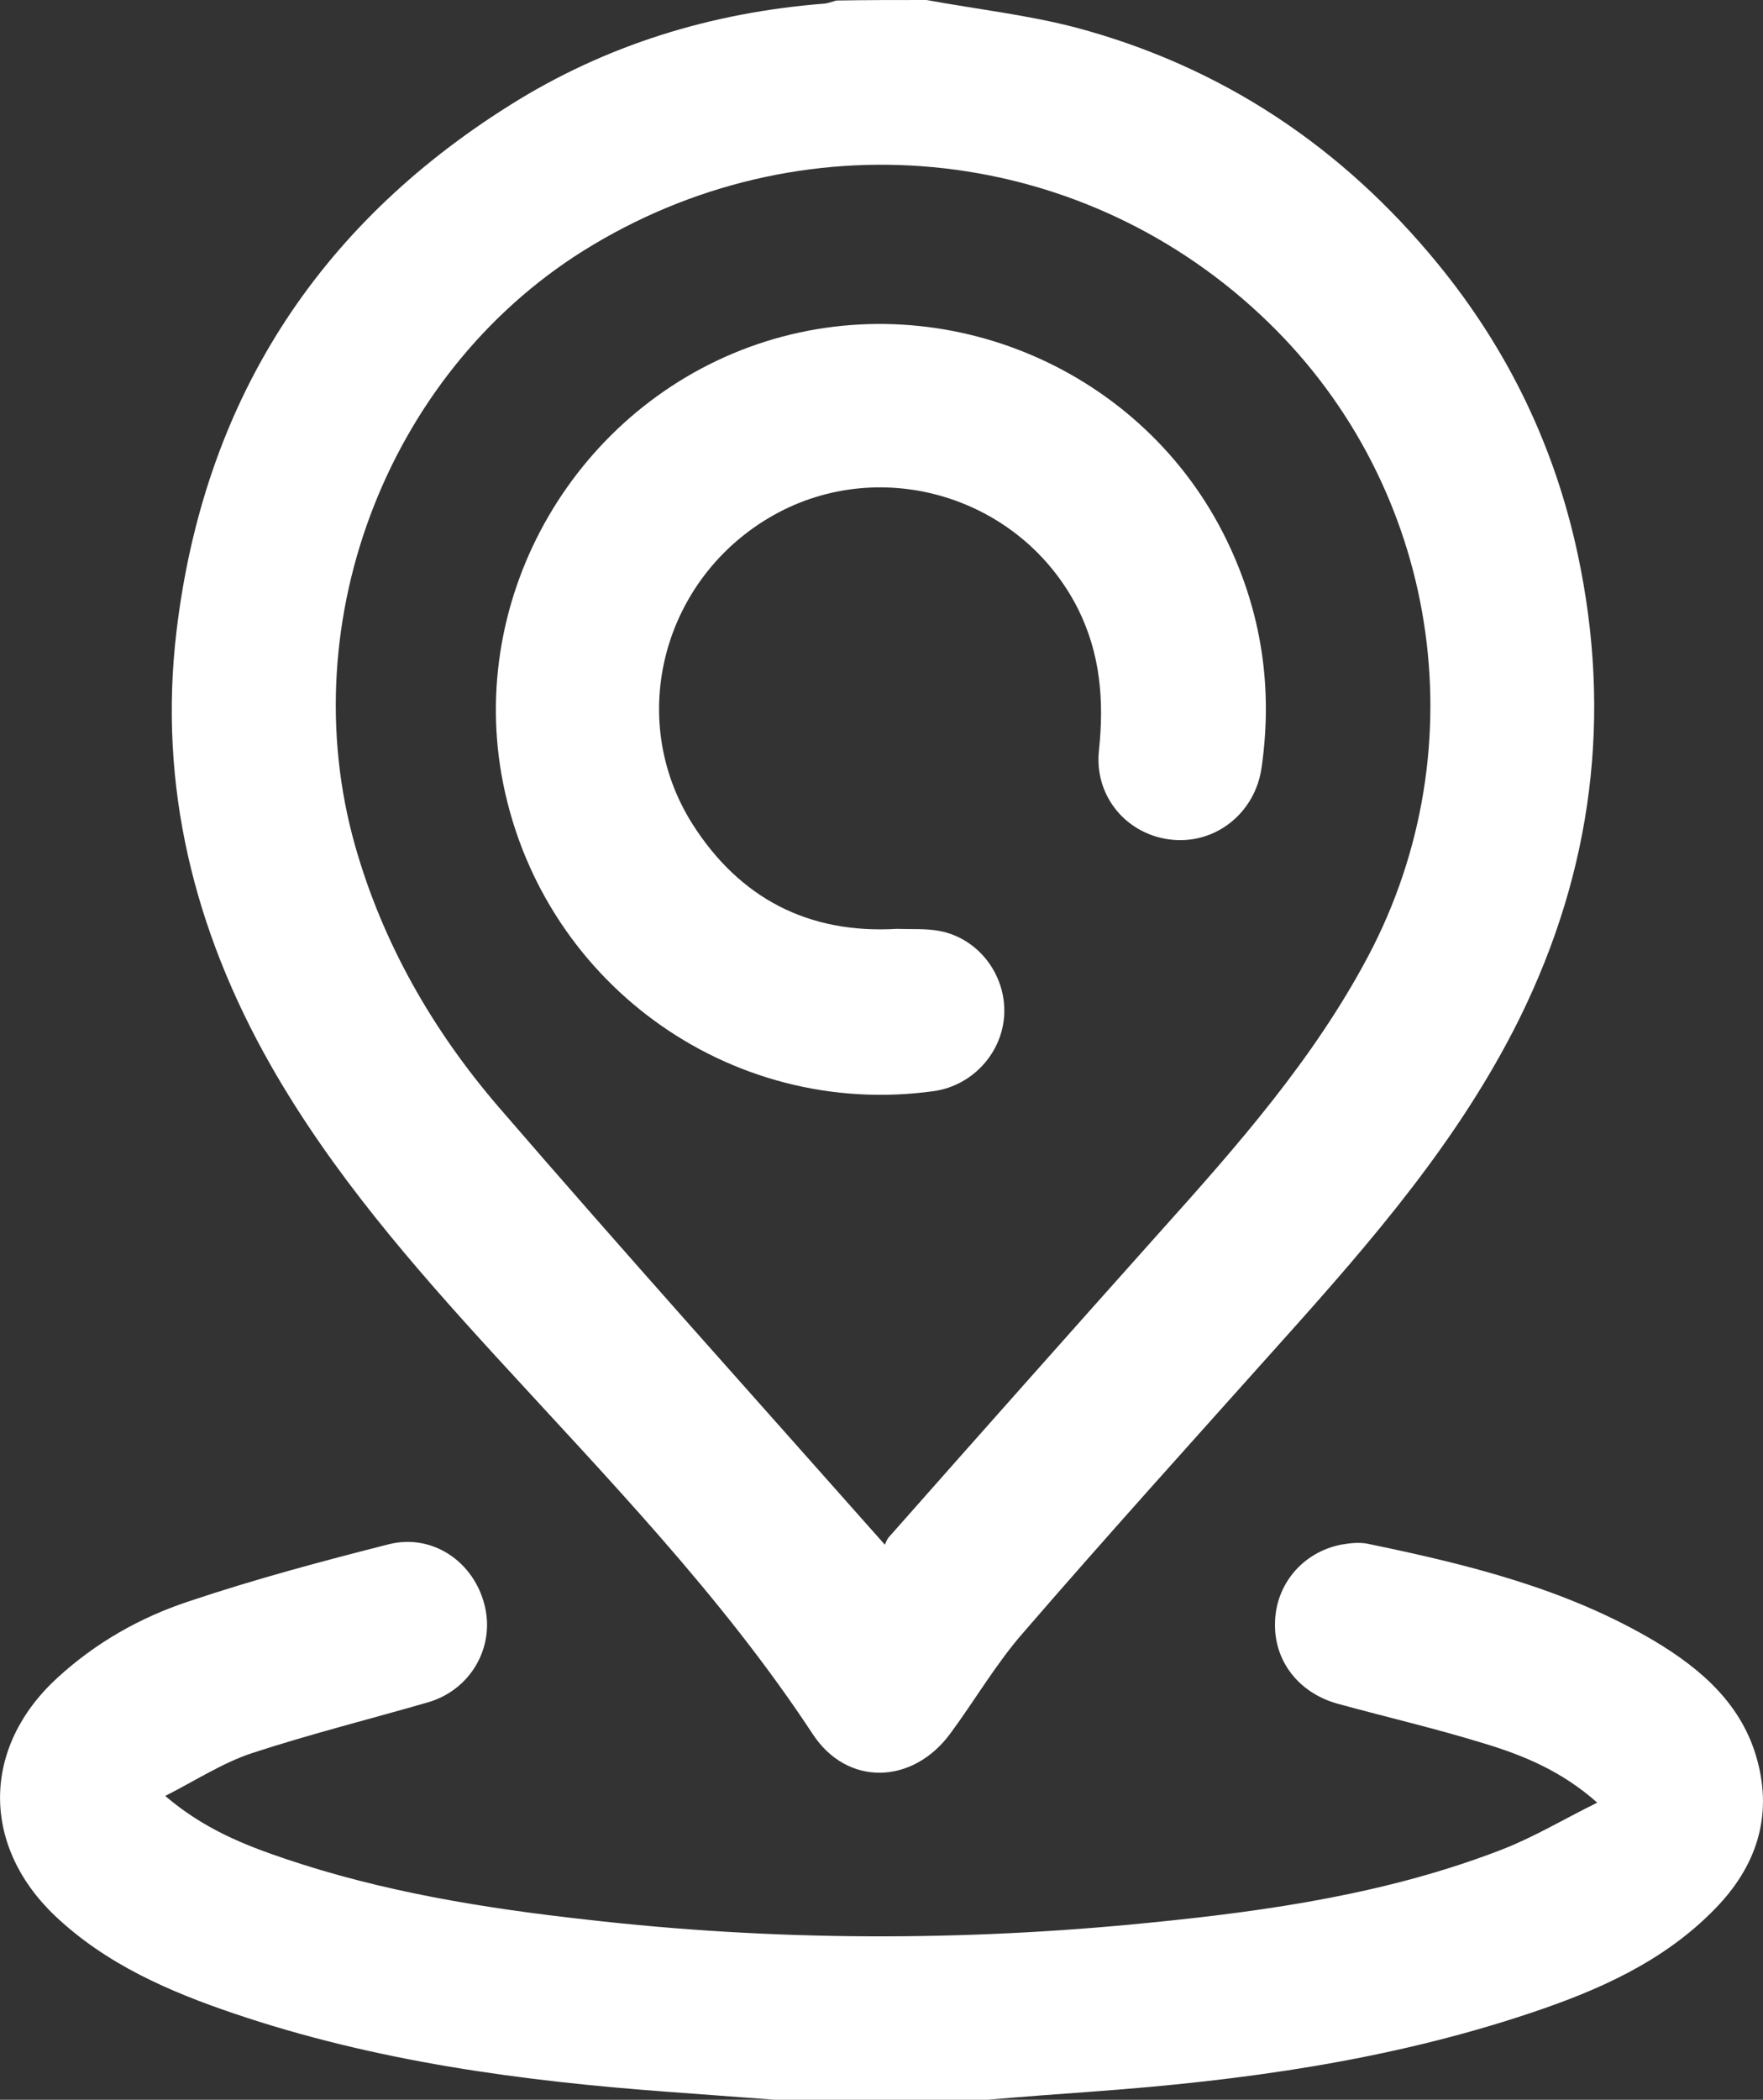 <?xml version="1.0" encoding="utf-8"?>
<!-- Generator: Adobe Illustrator 25.0.1, SVG Export Plug-In . SVG Version: 6.00 Build 0)  -->
<svg version="1.1" id="Capa_1" xmlns="http://www.w3.org/2000/svg" xmlns:xlink="http://www.w3.org/1999/xlink" x="0px" y="0px"
	 viewBox="0 0 342.5 407.8" style="enable-background:new 0 0 342.5 407.8;" xml:space="preserve">
<rect x="0" y="0" width="342.5" height="407.8" fill="#333333" stroke="none"/>
<style type="text/css">
	.st0{fill:#fff;}
</style>
<g>
	<path class="st0" d="M180,0c9.8,1.8,19.7,2.9,29.2,5.4c28.3,7.6,51.6,23.2,70.1,45.8c13.6,16.6,22.7,35.4,27.2,56.4
		c6.7,31.3,2.9,61.4-11.3,90.2c-11.7,23.6-28.7,43.2-46.1,62.6c-16.9,18.9-33.9,37.7-50.5,56.9c-5.2,6-9.2,12.9-14,19.4
		c-7.3,9.9-20,10.3-26.7,0.1c-17.7-26.9-40-49.8-61.6-73.4c-16.1-17.6-31.8-35.6-43.7-56.5c-14.9-26.2-21.9-54.3-18.3-84.4
		c5.3-44.2,27-78.4,64.8-102.1c18.6-11.7,39.2-18,61.1-19.7c0.8-0.1,1.5-0.4,2.3-0.6C168.3,0,174.1,0,180,0z M171.9,300
		c0.2-0.4,0.4-1.1,0.9-1.6c17.5-19.8,35-39.5,52.6-59.2c15-16.7,29.8-33.5,40.4-53.5c21.6-40.8,13.7-91-19.4-123.1
		c-35.3-34.3-88.7-40.4-131.1-15.1C75.9,70.9,56.5,120.2,69,164.3c5.4,19,15.1,35.8,27.7,50.5C121.2,243.2,146.3,271.1,171.9,300z"
		/>
	<path class="st0" d="M150.5,407.8c-6.7-0.5-13.4-1-20.2-1.5c-28.8-2.1-57.2-5.9-84.7-15.2c-12.7-4.3-25-9.6-35-19.1
		c-14.3-13.7-14.1-32.7,0.5-46.1c7.5-6.9,16.2-11.8,25.6-14.9c12.8-4.3,25.9-7.8,38.9-11.1c8.5-2.1,16.6,3.5,18.6,12.1
		c1.9,8-2.8,16.2-11,18.6c-11.4,3.3-23,6.2-34.3,9.9c-5.7,1.9-10.9,5.3-16.8,8.3c7.5,6.4,15.3,9.5,23.3,12.2
		c18.9,6.4,38.6,9.6,58.4,11.8c36.5,4.2,73.1,4.3,109.7,0.6c23.2-2.3,46.4-5.7,68.3-14.2c6.2-2.4,12-5.9,18.5-9.1
		c-7-6.2-14.4-9.2-22-11.5c-9.4-2.9-18.9-5.1-28.4-7.7c-7.6-2.1-12.4-8.3-12.2-15.7c0.1-7.4,5.3-13.7,12.8-15.2
		c1.7-0.3,3.5-0.5,5.1-0.2c19.4,4,38.6,8.7,55.8,18.9c9.2,5.5,17.1,12.4,20,23.2c3,11.1-0.3,20.7-8.2,28.8
		c-10,10.3-22.8,15.9-36,20.3c-27.5,9.2-55.9,13.1-84.7,15.2c-6.9,0.5-13.7,1-20.6,1.6C178.1,407.8,164.3,407.8,150.5,407.8z"/>
	<path class="st0" d="M174.2,180.4c2.8,0.1,5.6-0.1,8.3,0.4c7.5,1.4,12.9,8.4,12.6,16.1c-0.3,7.5-6.1,13.9-13.6,15
		c-40,5.6-77.1-21.6-84.1-61.6c-6.3-36.5,15.9-72.8,51.4-84c35.1-11,73.5,5.6,89.5,38.6c6.8,14,9,28.7,6.8,44.1
		c-1.2,8.8-8.8,14.9-17.3,14.1c-8.7-0.8-15.3-8.3-14.3-17.4c1-9.6,0.3-18.7-4.1-27.5c-11-21.7-38.1-30-59.2-18.1
		c-21.4,12.1-28.7,39.3-15.7,59.9C143.7,174.5,157.1,181.4,174.2,180.4z"/>
</g>
</svg>
